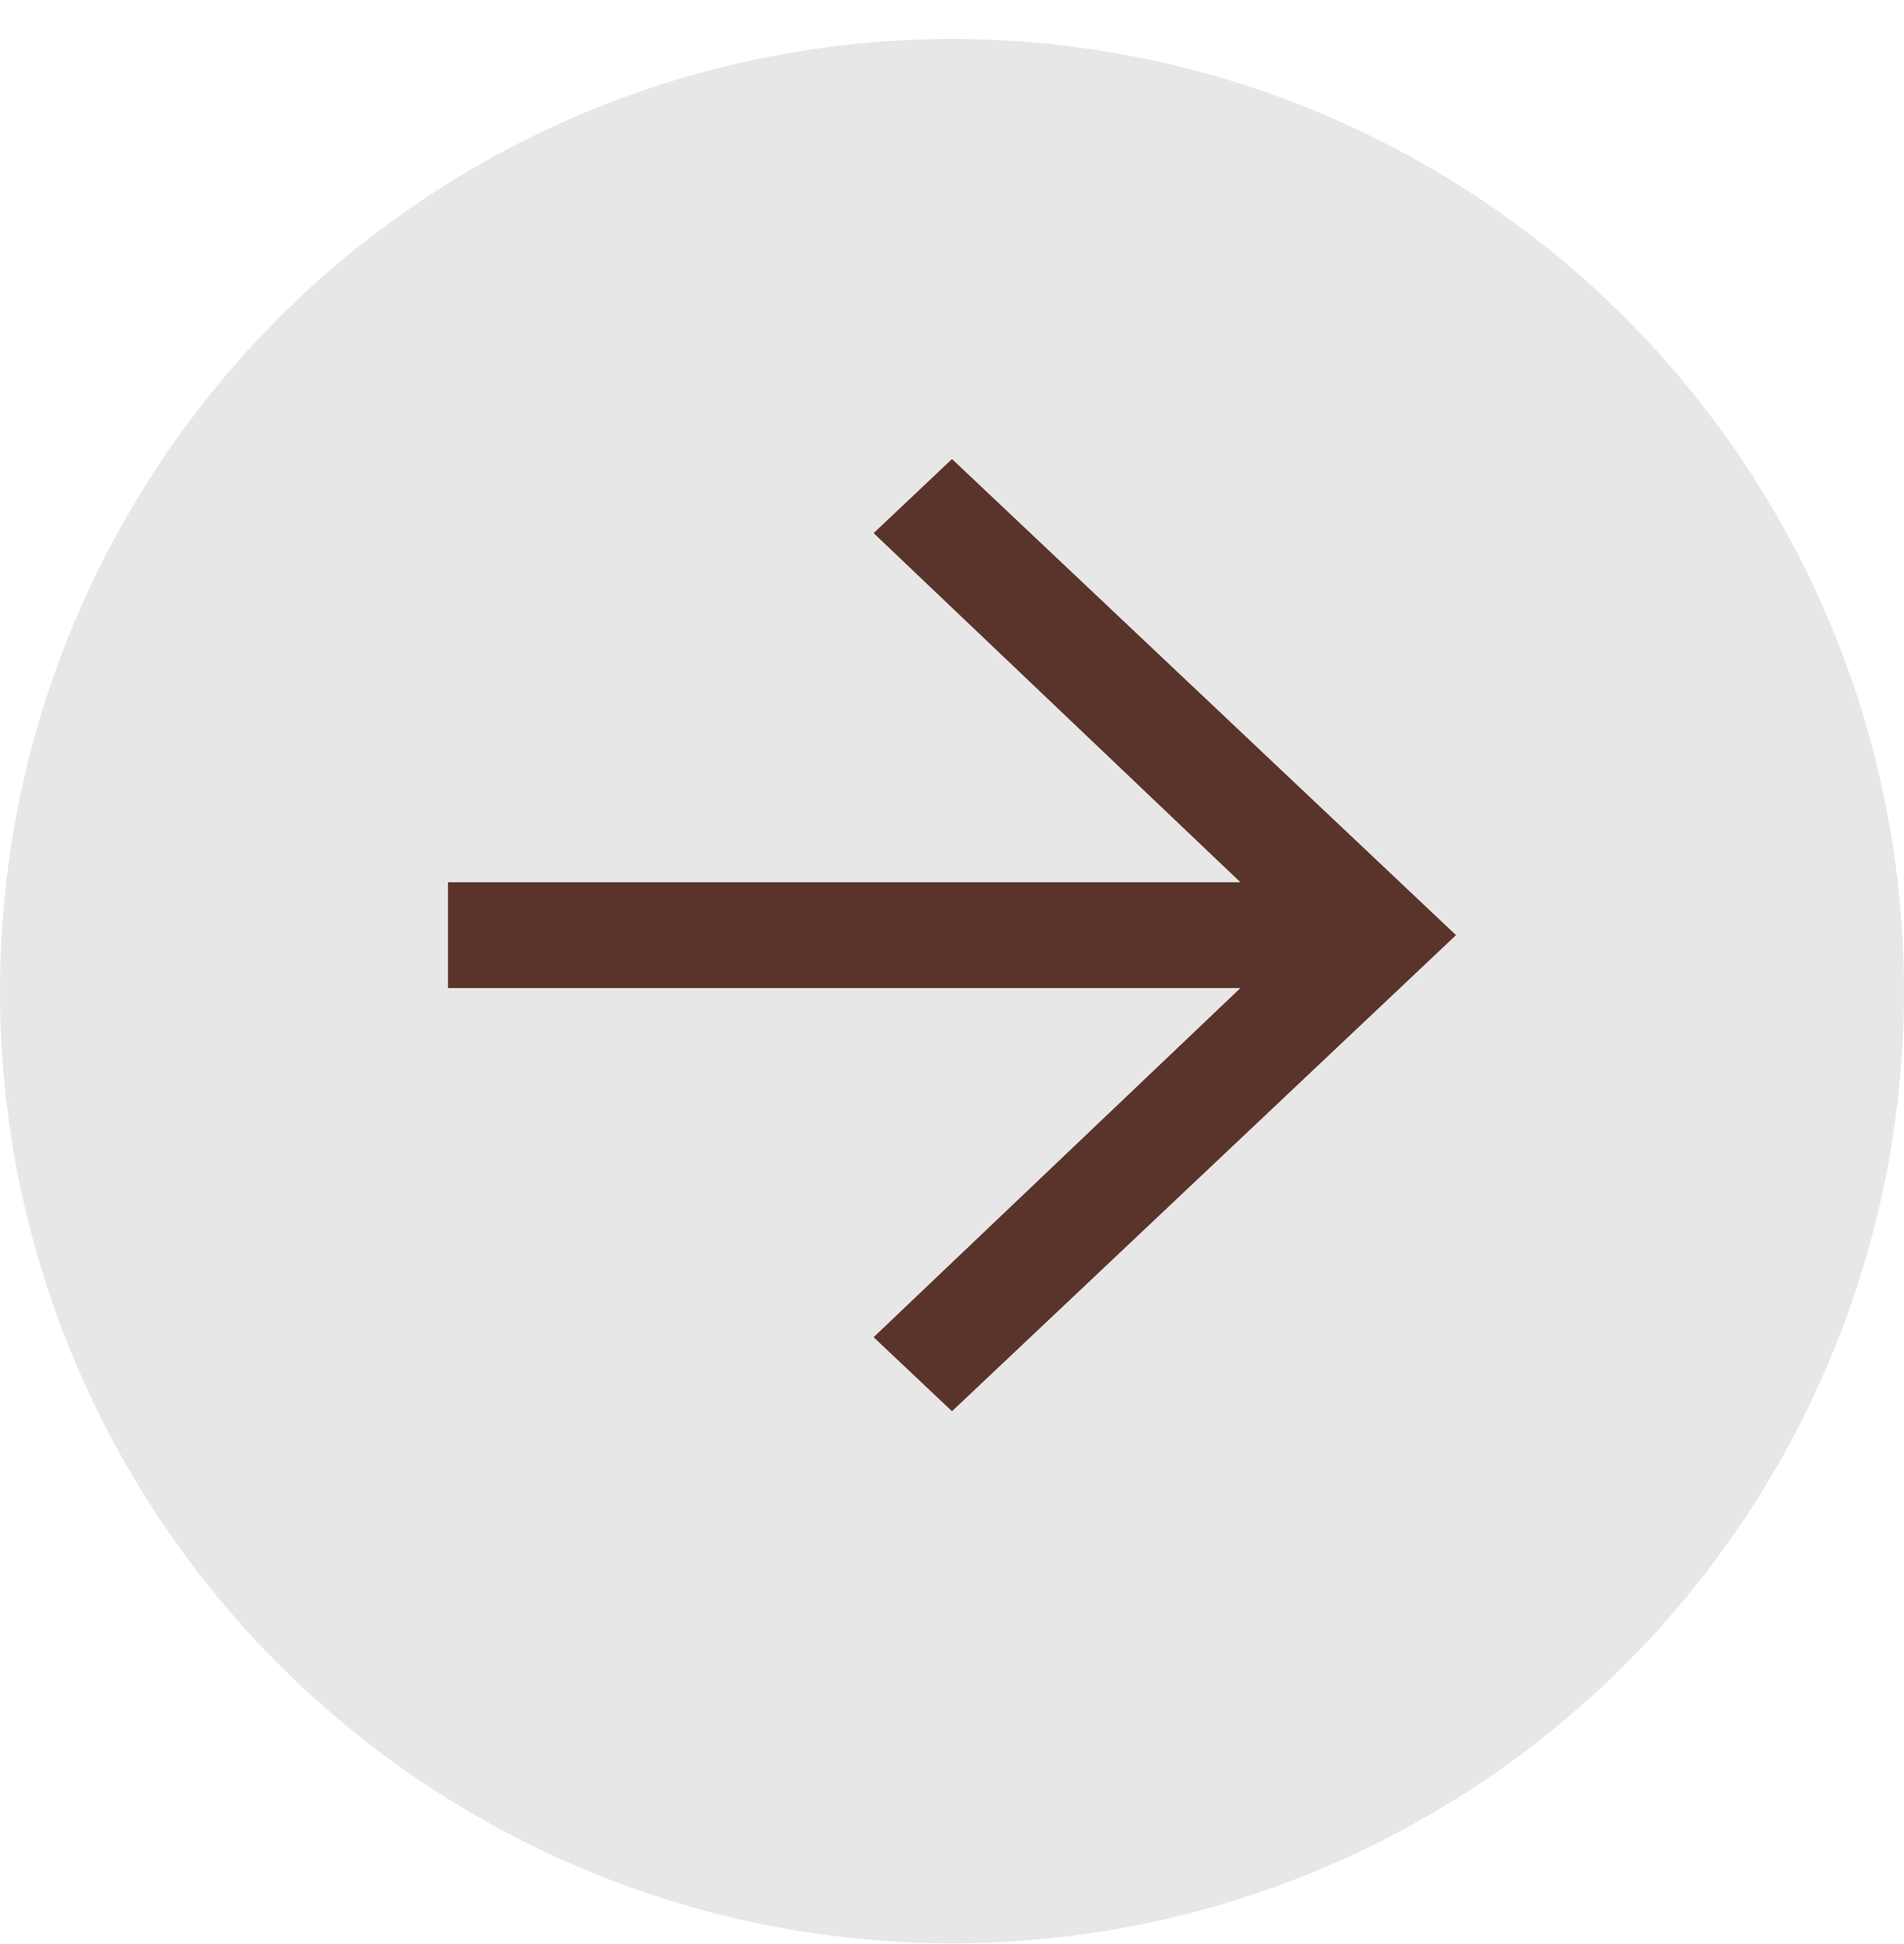 <?xml version="1.0" encoding="UTF-8"?> <svg xmlns="http://www.w3.org/2000/svg" width="48" height="49" viewBox="0 0 48 49" fill="none"><circle cx="24" cy="24.982" r="24" fill="#E7E7E7"></circle><path d="M24 11.57L22.024 13.437L31.271 22.237H11.294V24.904H31.271L22.024 33.704L24 35.57L36.706 23.57L24 11.57Z" fill="#5A332A"></path></svg> 